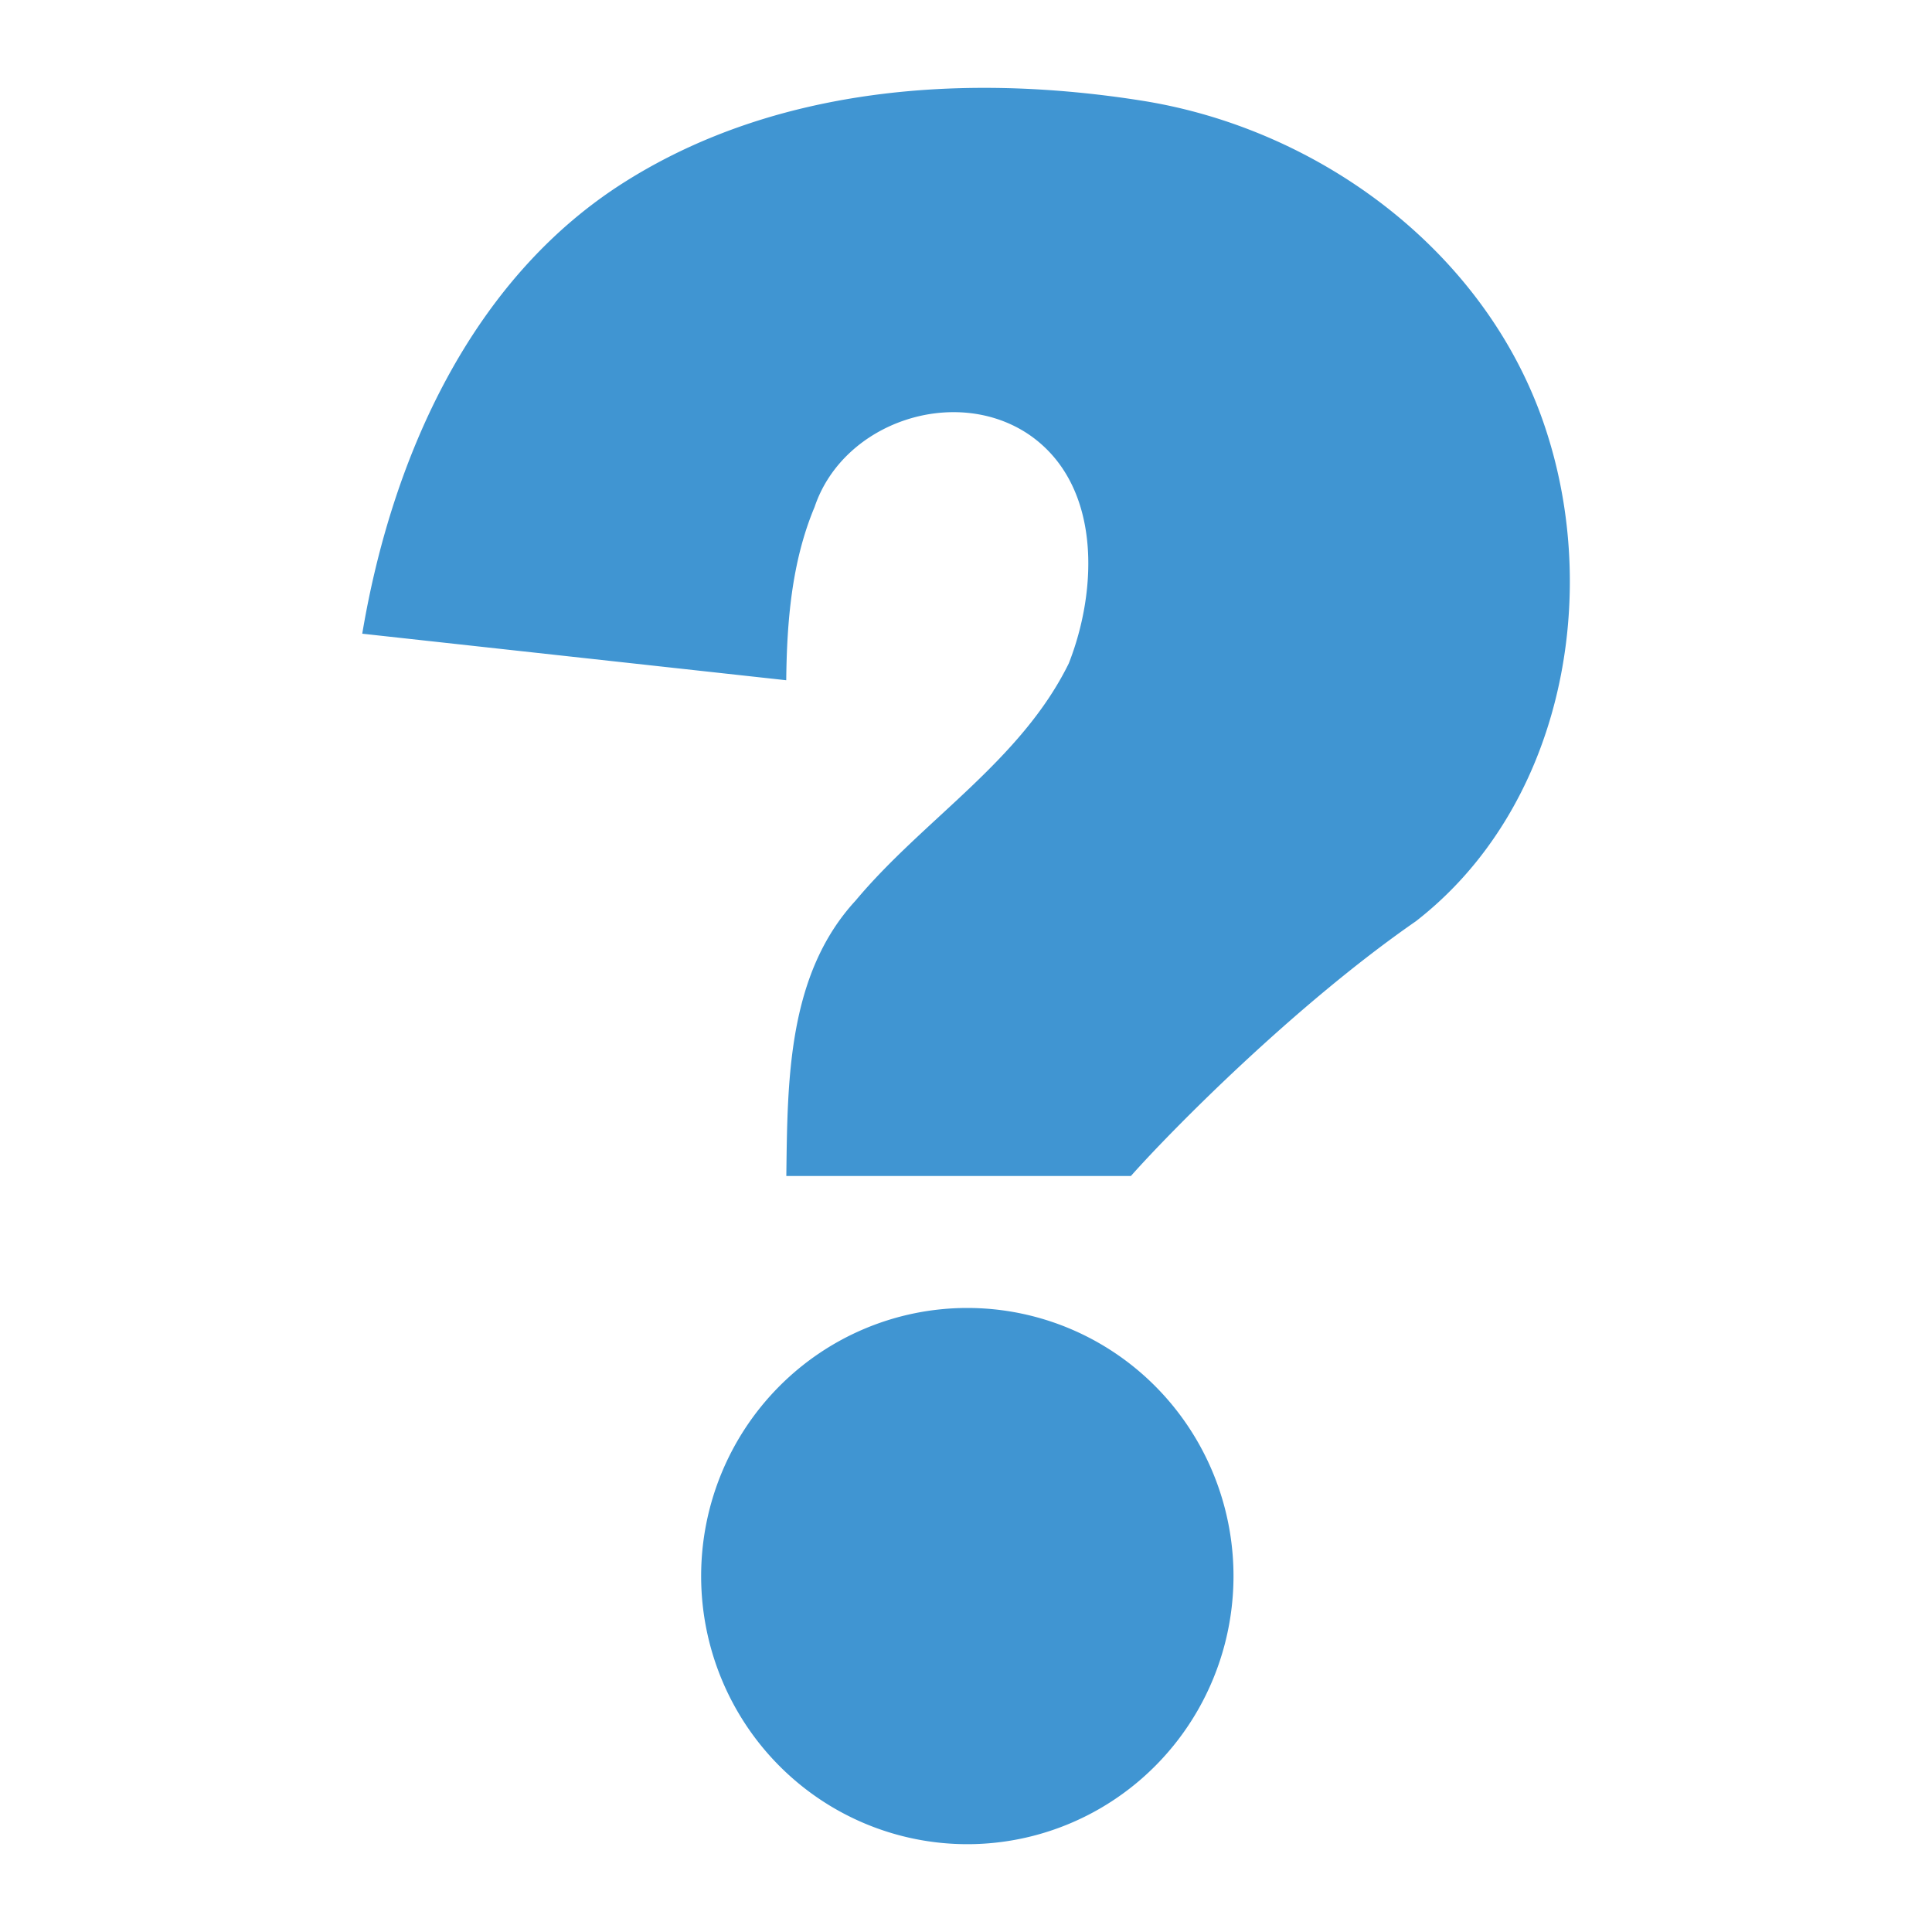 <?xml version="1.0" encoding="UTF-8"?><svg width="22" height="22" version="1.1" viewBox="0 0 22 22" xmlns="http://www.w3.org/2000/svg"><path d="m11.486 1.004c-1.523-0.04-3.065 0.245-4.364 1.063-1.761 1.106-2.663 3.155-2.997 5.149l4.828 0.53c0.007-0.667 0.062-1.352 0.323-1.973 0.327-0.973 1.61-1.392 2.446-0.821 0.824 0.57 0.779 1.764 0.448 2.603-0.546 1.11-1.653 1.774-2.427 2.7-0.778 0.844-0.775 2.055-0.789 3.136h3.924c0.449-0.507 1.862-1.942 3.244-2.9 1.632-1.266 2.106-3.613 1.502-5.533-0.637-2.047-2.565-3.49-4.63-3.813-0.494-0.078-0.999-0.127-1.506-0.141zm-0.471 13.89a3.031 3.053 0 0 0-3.031 3.053 3.031 3.053 0 0 0 3.031 3.053 3.031 3.053 0 0 0 3.031-3.053 3.031 3.053 0 0 0-3.031-3.053z" fill="#4095d2"/></svg>
